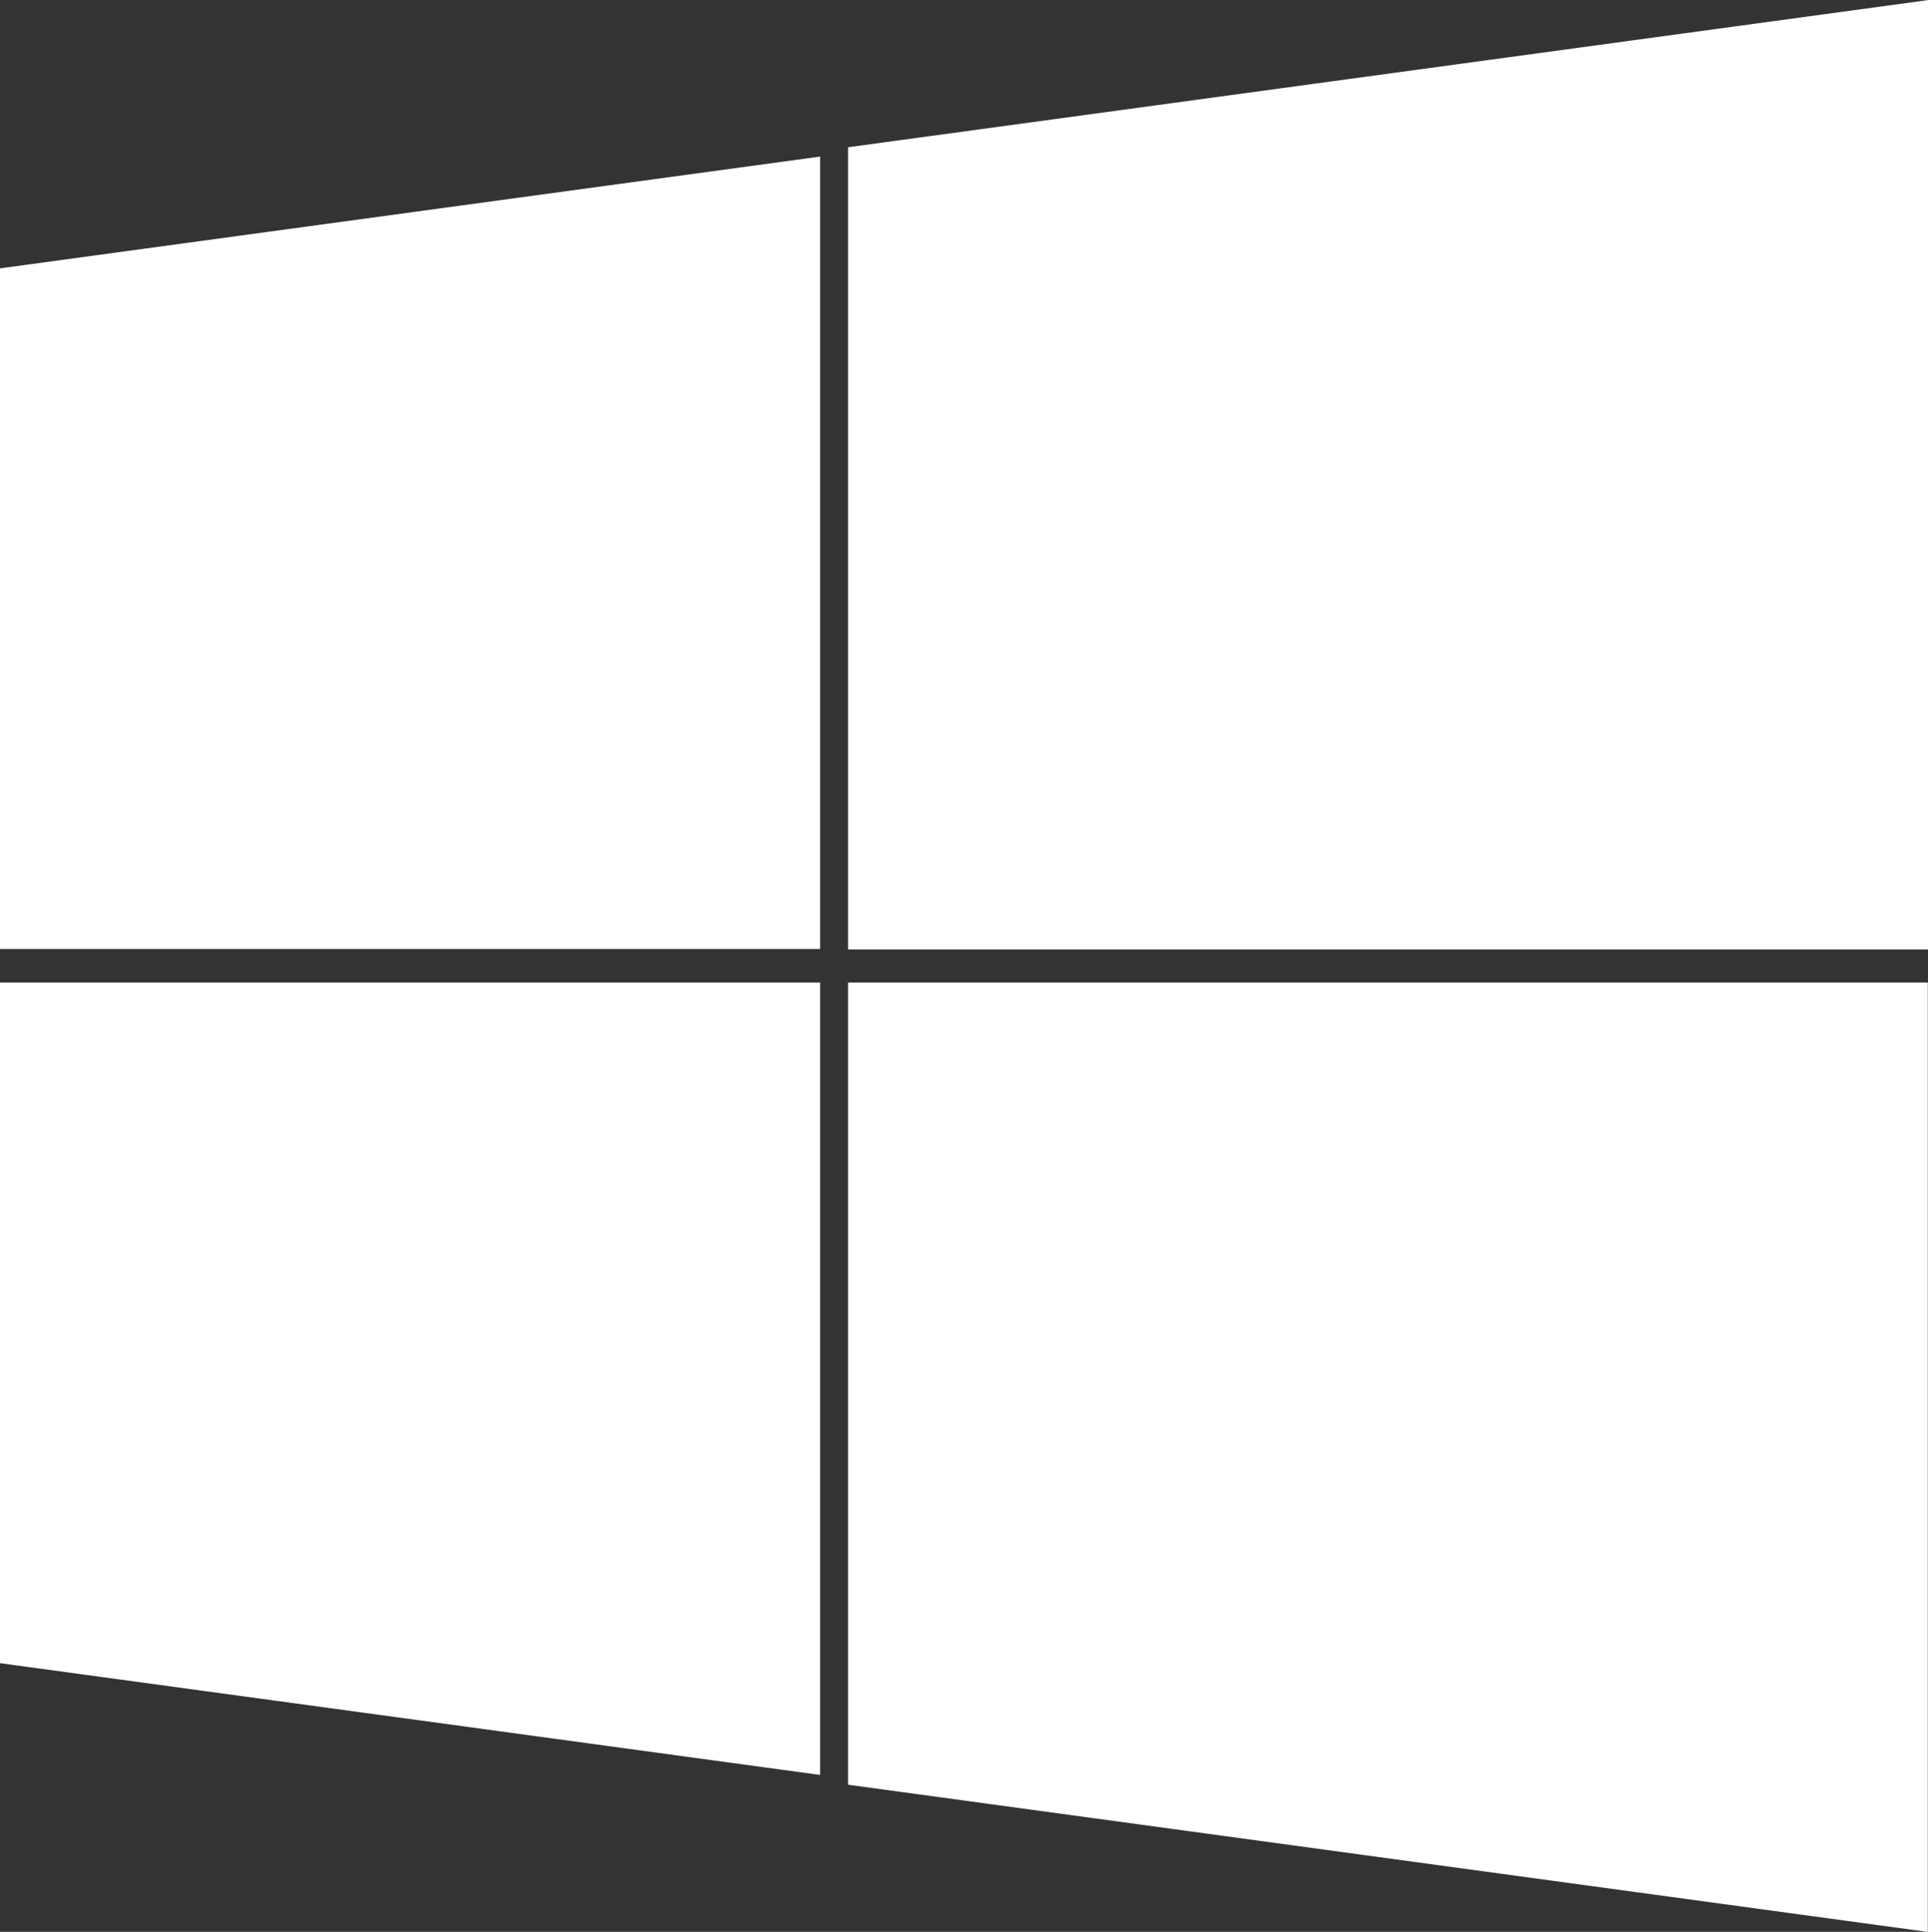 <?xml version="1.0" encoding="utf-8"?>
<!-- Generator: Adobe Illustrator 27.3.1, SVG Export Plug-In . SVG Version: 6.00 Build 0)  -->
<svg version="1.1"
	 id="svg3012" xmlns:rdf="http://www.w3.org/1999/02/22-rdf-syntax-ns#" xmlns:cc="http://creativecommons.org/ns#" xmlns:sodipodi="http://sodipodi.sourceforge.net/DTD/sodipodi-0.dtd" xmlns:svg="http://www.w3.org/2000/svg" xmlns:inkscape="http://www.inkscape.org/namespaces/inkscape" xmlns:dc="http://purl.org/dc/elements/1.1/"
	 xmlns="http://www.w3.org/2000/svg" xmlns:xlink="http://www.w3.org/1999/xlink" x="0px" y="0px" viewBox="0 0 413.9 414.7"
	 style="enable-background:new 0 0 413.9 414.7;" xml:space="preserve">
<rect x="0" y="0" width="413.9" height="414.7" fill="#333333" stroke="none"/>
<style type="text/css">
	.st0{fill-rule:evenodd;clip-rule:evenodd;fill:#FFFFFF;}
</style>
<sodipodi:namedview  bordercolor="#666666" borderopacity="1" fit-margin-bottom="0" fit-margin-left="0" fit-margin-right="0" fit-margin-top="0" gridtolerance="10" guidetolerance="10" id="namedview3014" inkscape:current-layer="svg3012" inkscape:cx="314.8768" inkscape:cy="187.61683" inkscape:pageopacity="0" inkscape:pageshadow="2" inkscape:window-height="706" inkscape:window-maximized="1" inkscape:window-width="1366" inkscape:window-x="-8" inkscape:window-y="-8" inkscape:zoom="0.8251277" objecttolerance="10" pagecolor="#ffffff" showgrid="false">
	</sodipodi:namedview>
<g id="g3033" transform="translate(-5.142,-39.988)">
	<path id="rect3022" inkscape:connector-curvature="0" sodipodi:nodetypes="ccccc" class="st0" d="M5.1,97.6l176.1-24v170.1H5.1
		L5.1,97.6z"/>
	<path id="path3027" inkscape:connector-curvature="0" sodipodi:nodetypes="ccccc" class="st0" d="M187.2,71.6L419.1,40v203.8H187.2
		V71.6z"/>
	<path id="path3029" inkscape:connector-curvature="0" sodipodi:nodetypes="ccccc" class="st0" d="M5.1,397l176.1,24V250.9H5.1
		L5.1,397z"/>
	<path id="path3031" inkscape:connector-curvature="0" sodipodi:nodetypes="ccccc" class="st0" d="M187.2,423.1l231.8,31.6V250.9
		H187.2V423.1z"/>
</g>
</svg>
